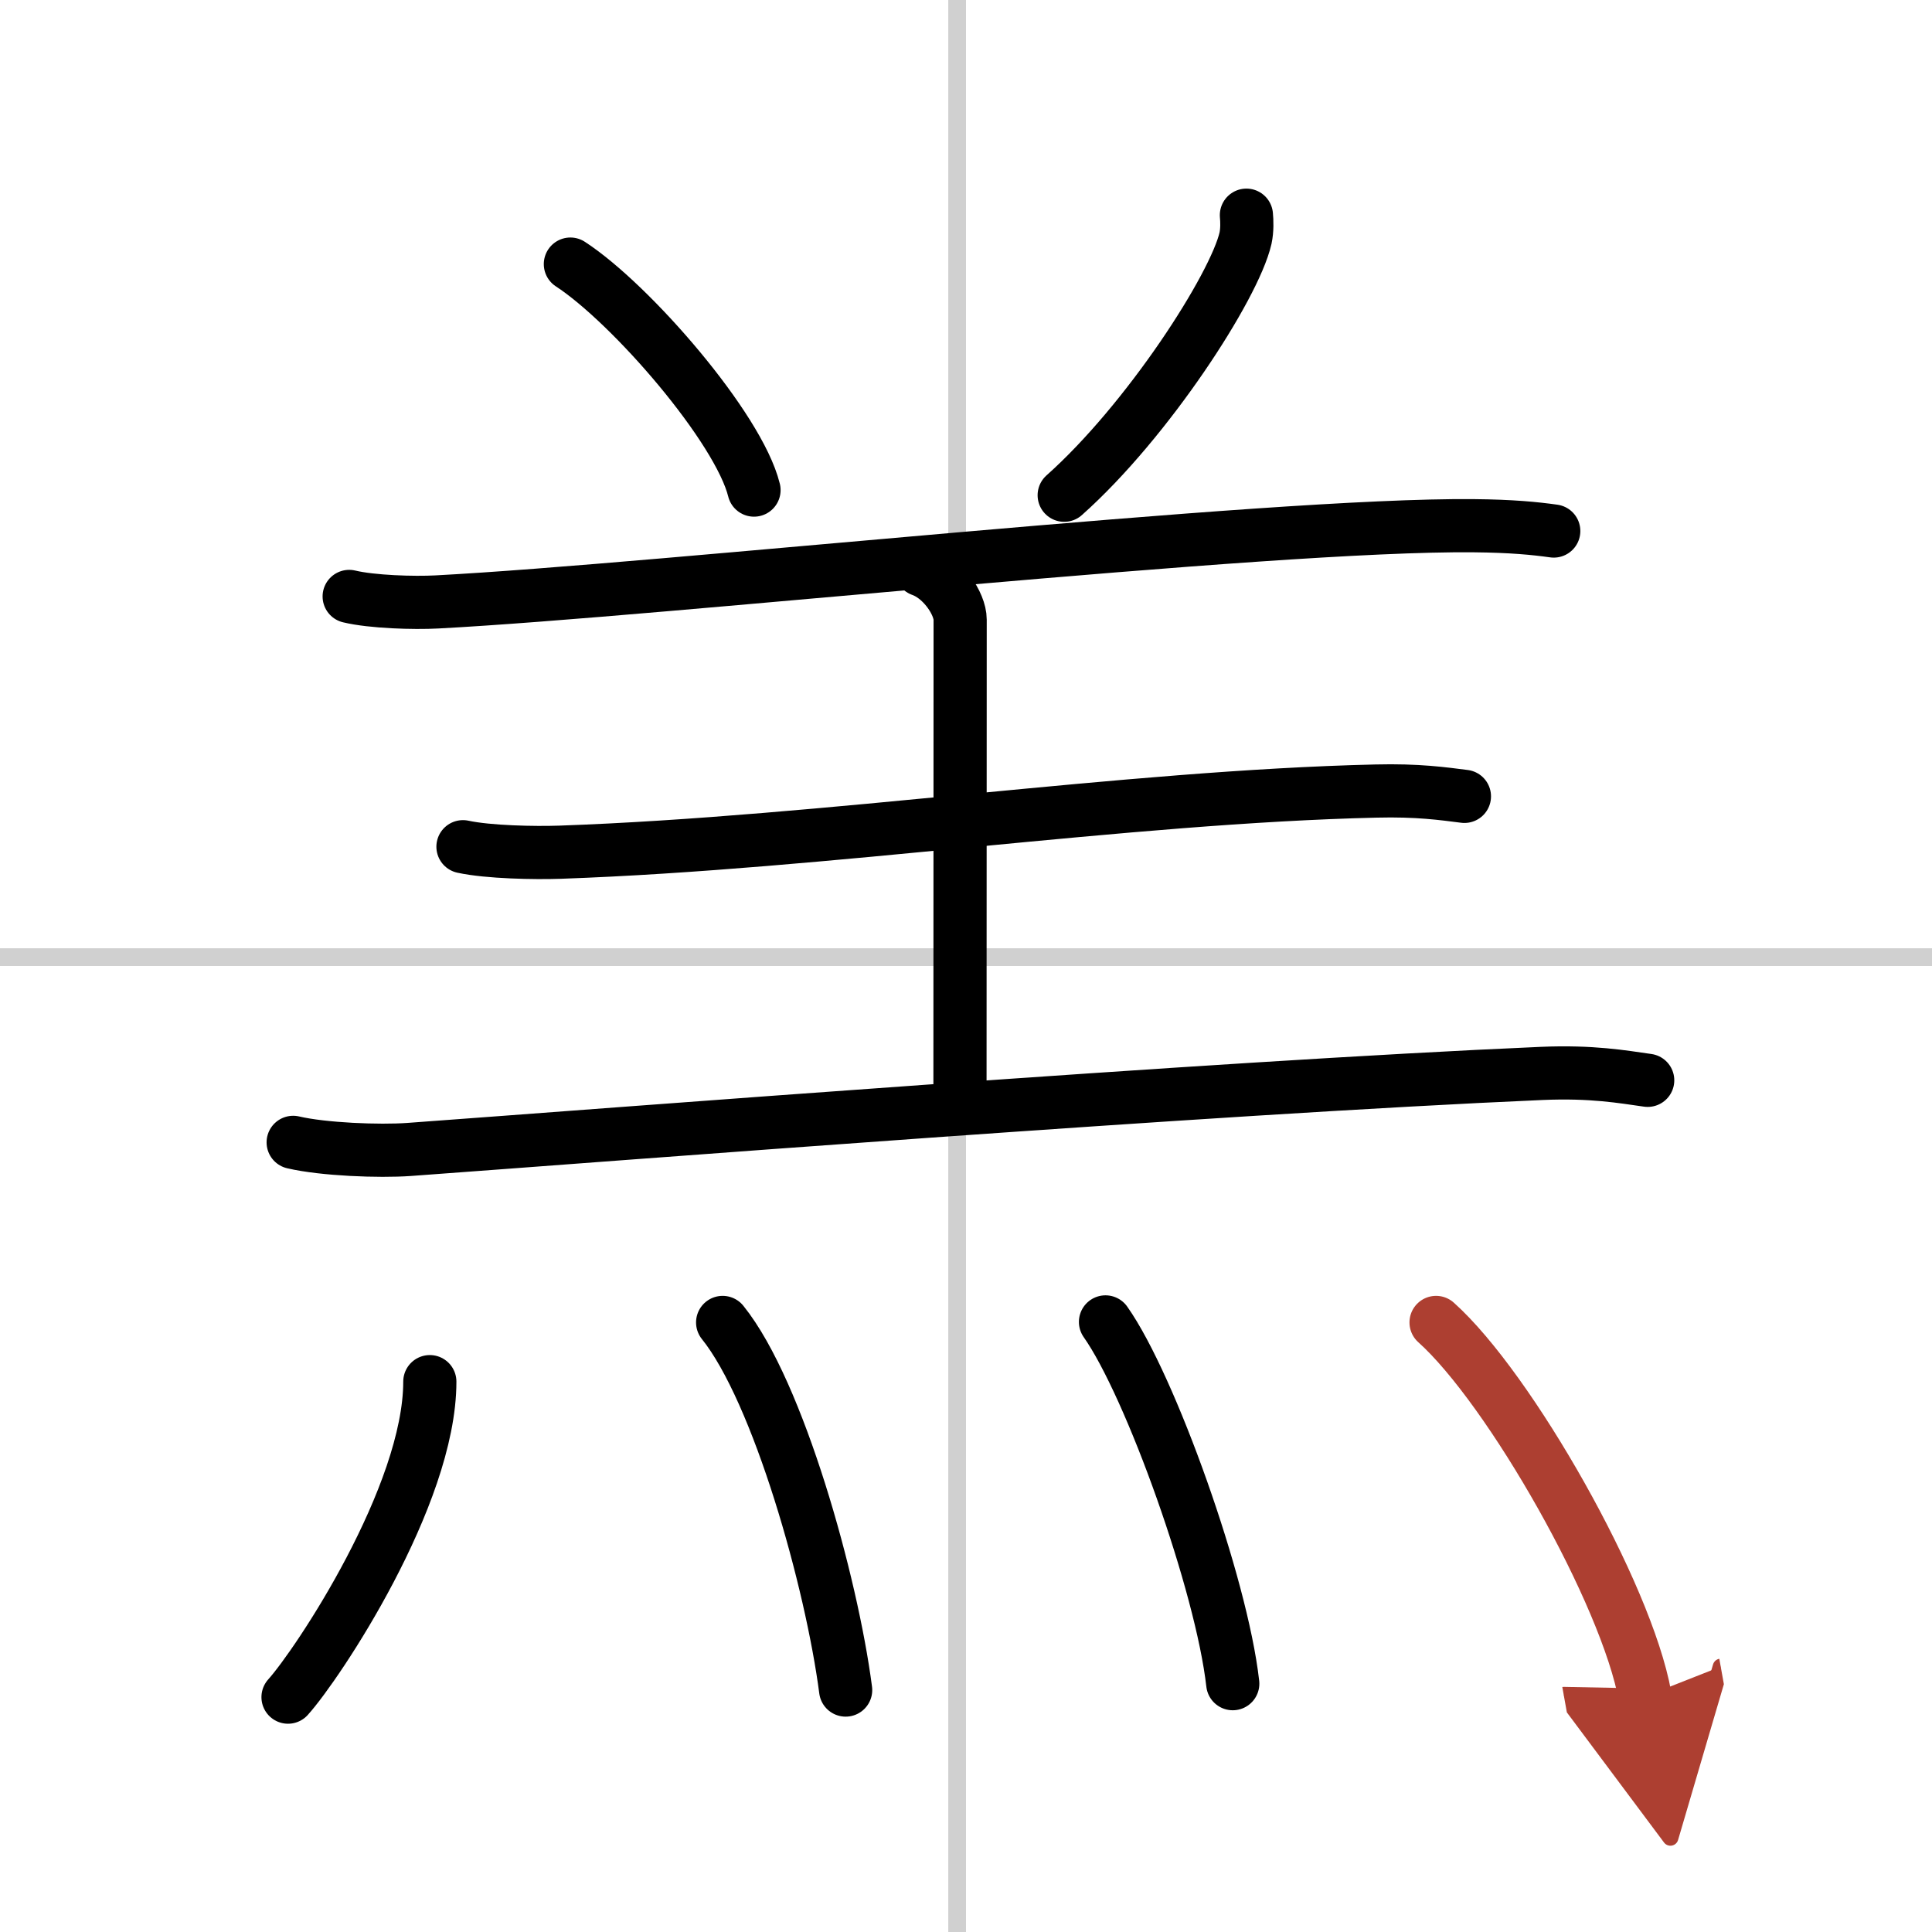 <svg width="400" height="400" viewBox="0 0 109 109" xmlns="http://www.w3.org/2000/svg"><defs><marker id="a" markerWidth="4" orient="auto" refX="1" refY="5" viewBox="0 0 10 10"><polyline points="0 0 10 5 0 10 1 5" fill="#ad3f31" stroke="#ad3f31"/></marker></defs><g fill="none" stroke="#000" stroke-linecap="round" stroke-linejoin="round" stroke-width="3"><rect width="100%" height="100%" fill="#fff" stroke="#fff"/><line x1="54" x2="54" y2="109" stroke="#d0d0d0" stroke-width="1"/><line x2="109" y1="54" y2="54" stroke="#d0d0d0" stroke-width="1"/><path d="m32.18 14.9c3.45 2.25 9.5 9.25 10.36 12.75"/><path d="m70.32 12.14c0.03 0.32 0.05 0.83-0.05 1.3-0.63 2.74-5.52 10.31-10.23 14.5"/><path d="m19.7 33.65c1.29 0.31 3.66 0.38 4.95 0.31 12.73-0.67 46.84-4.41 58.49-4.3 2.15 0.02 3.45 0.15 4.52 0.3"/><path d="m51.97 32.15c1.22 0.43 2.2 1.91 2.2 2.81 0 7.36-0.01 19.37-0.01 27.08"/><path d="m26.12 47.77c1.43 0.31 4.05 0.36 5.48 0.31 14.98-0.53 31.92-3.12 46.02-3.45 2.38-0.06 3.81 0.15 5 0.3"/><path d="m16.54 64.45c1.71 0.4 4.85 0.52 6.54 0.4 11.67-0.85 45.19-3.48 63.91-4.29 2.84-0.12 4.55 0.19 5.97 0.39"/><path d="m24.25 77.95c0 6.45-6.34 15.96-8 17.8"/><path d="m40.77 74.61c3.15 3.91 6.15 14.66 6.94 20.74"/><path d="m62.37 74.58c2.54 3.6 6.55 14.81 7.18 20.41"/><path d="m81.02 74.61c4.16 3.72 10.75 15.31 11.79 21.1" marker-end="url(#a)" stroke="#ad3f31"/></g></svg>
